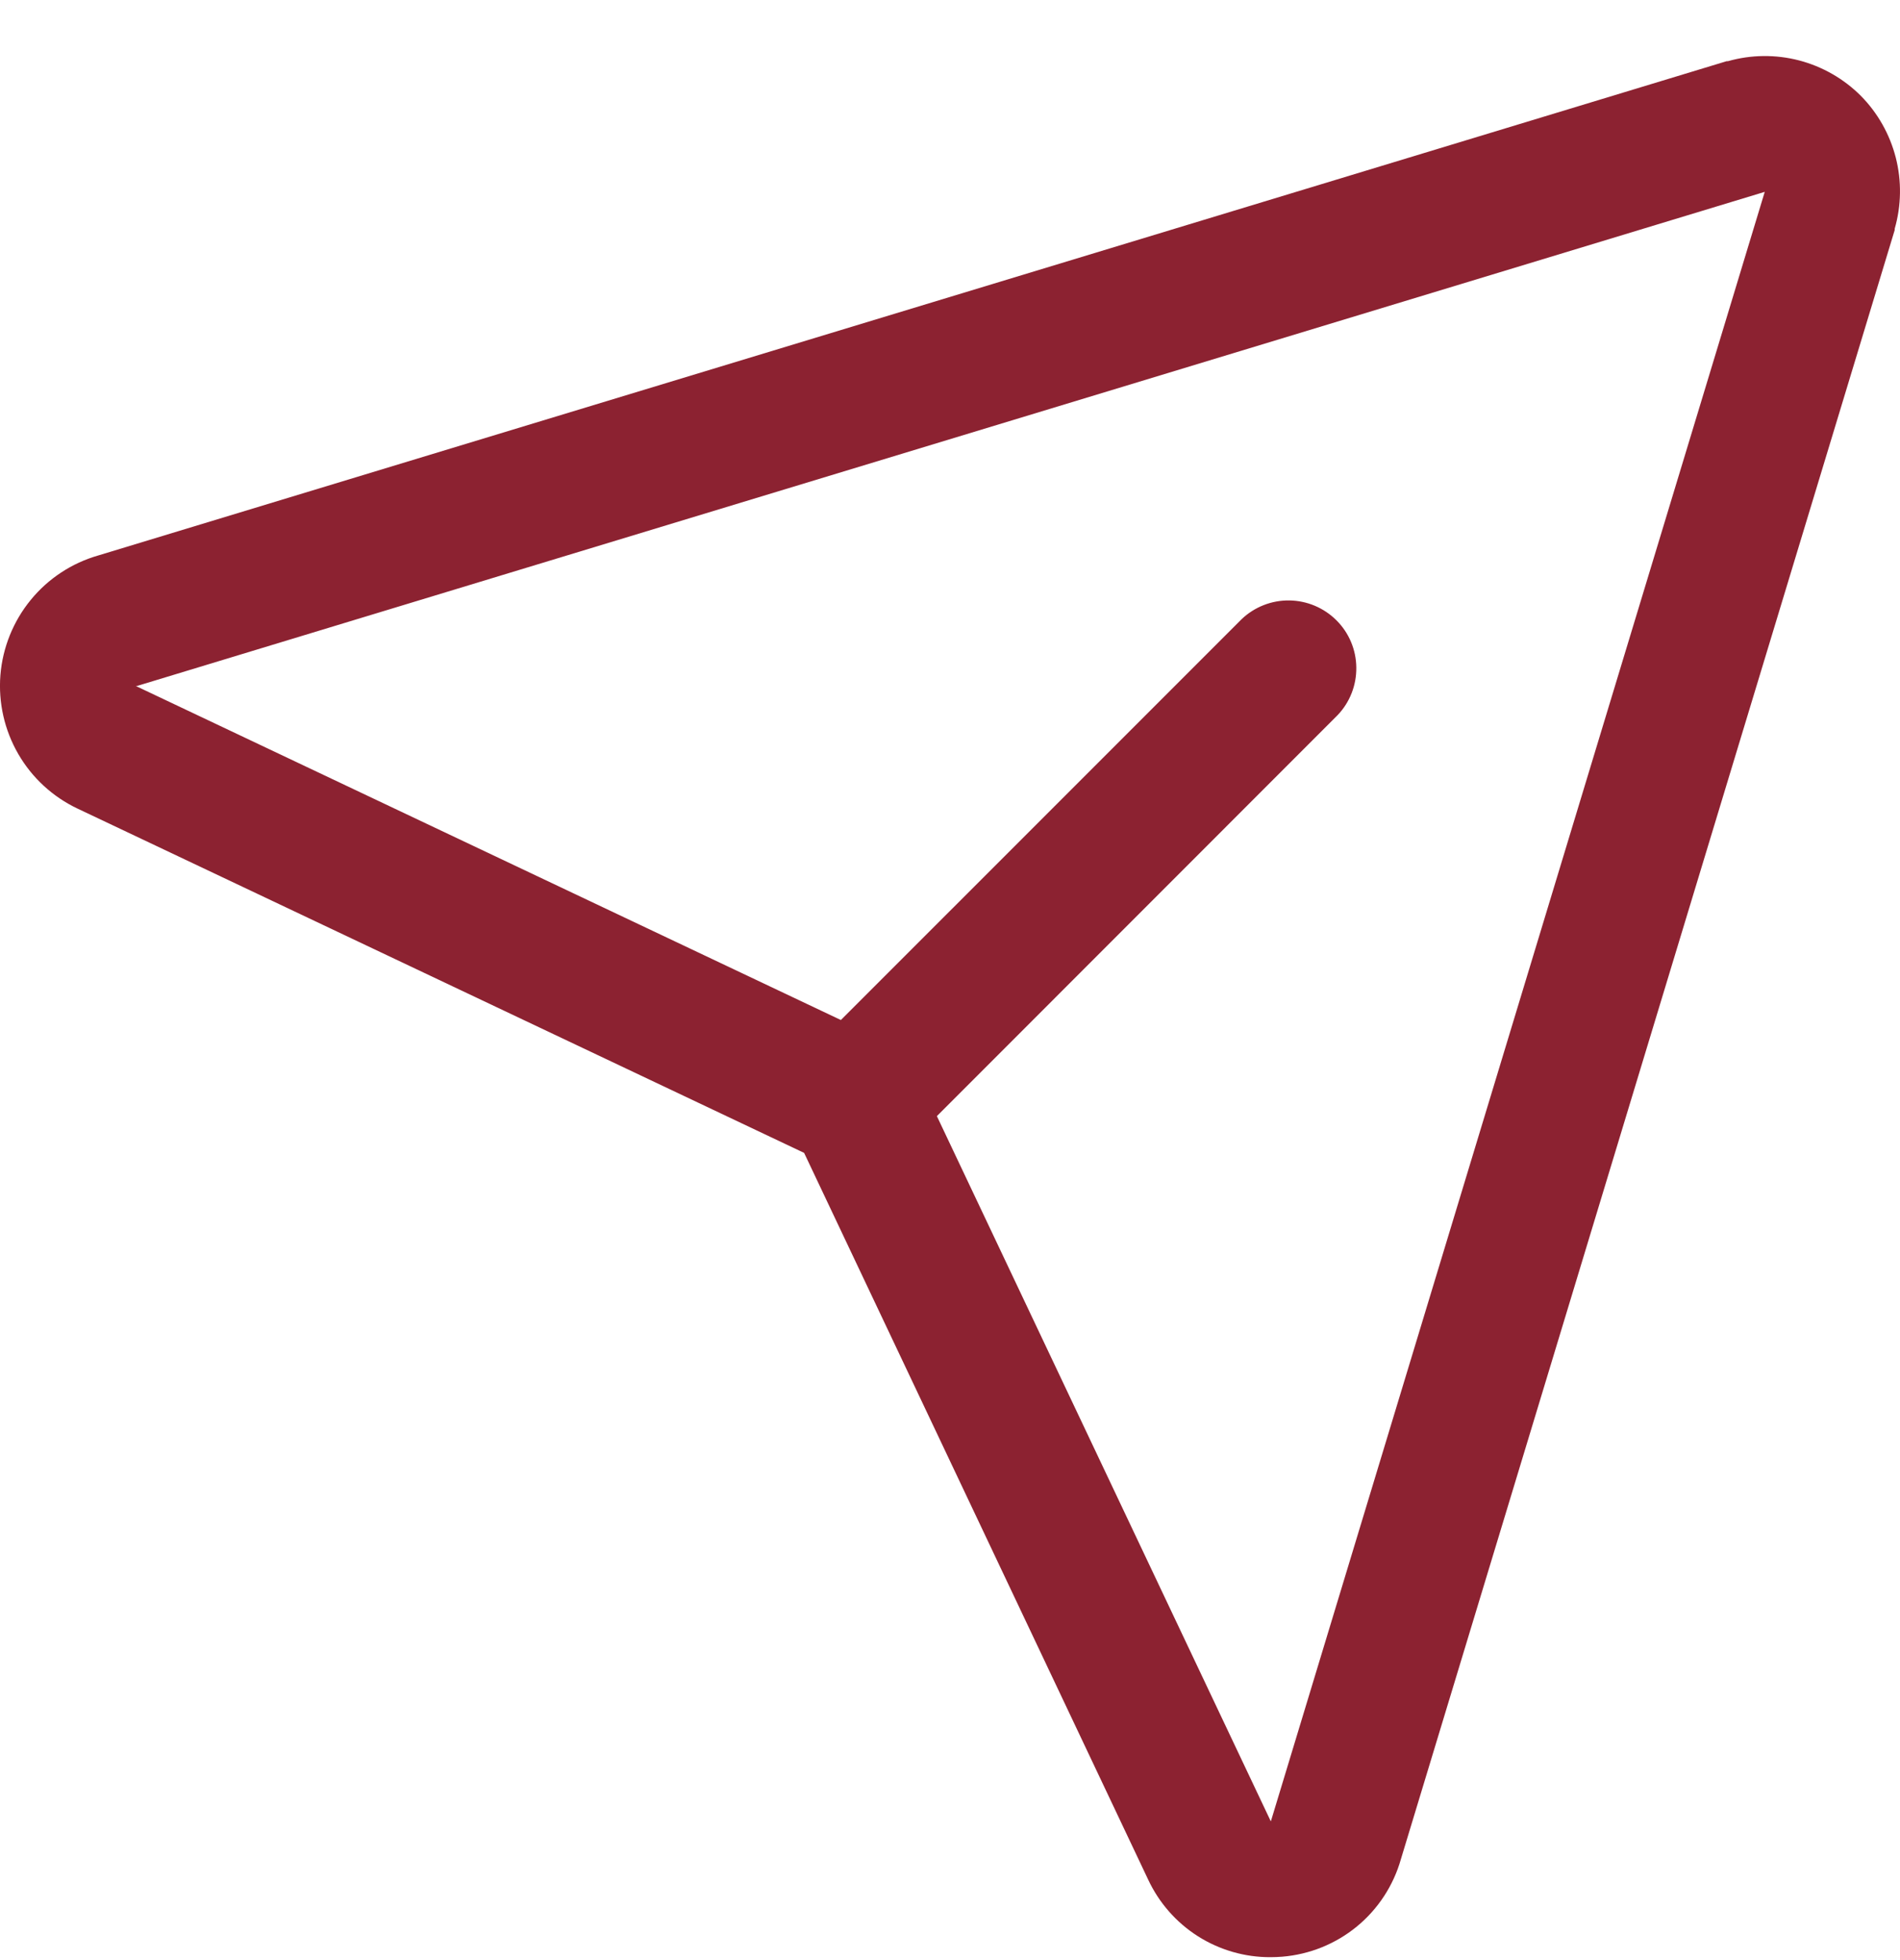 <svg width="32" height="33" viewBox="0 0 32 33" fill="none" xmlns="http://www.w3.org/2000/svg">
<path id="Vector" d="M31.34 1.613C31.052 1.325 30.693 1.12 30.3 1.017C29.907 0.915 29.493 0.919 29.102 1.03H29.081L1.654 9.352C1.208 9.48 0.811 9.741 0.517 10.101C0.223 10.46 0.045 10.901 0.007 11.364C-0.03 11.827 0.074 12.29 0.307 12.693C0.539 13.095 0.889 13.417 1.309 13.615L13.543 19.41L19.337 31.644C19.52 32.036 19.811 32.367 20.176 32.599C20.541 32.83 20.965 32.953 21.398 32.951C21.463 32.951 21.529 32.948 21.595 32.943C22.056 32.905 22.495 32.728 22.853 32.434C23.21 32.14 23.469 31.744 23.595 31.298L31.911 3.872V3.85C32.023 3.46 32.029 3.047 31.929 2.654C31.828 2.261 31.625 1.901 31.34 1.613ZM21.41 30.644L21.403 30.664L15.779 18.791L22.529 12.039C22.735 11.823 22.847 11.535 22.843 11.237C22.84 10.939 22.72 10.654 22.509 10.444C22.298 10.233 22.013 10.113 21.715 10.109C21.417 10.105 21.129 10.218 20.913 10.423L14.162 17.173L2.287 11.549H2.307L29.722 3.23L21.41 30.644Z" fill="#8C2231"/>
</svg>
